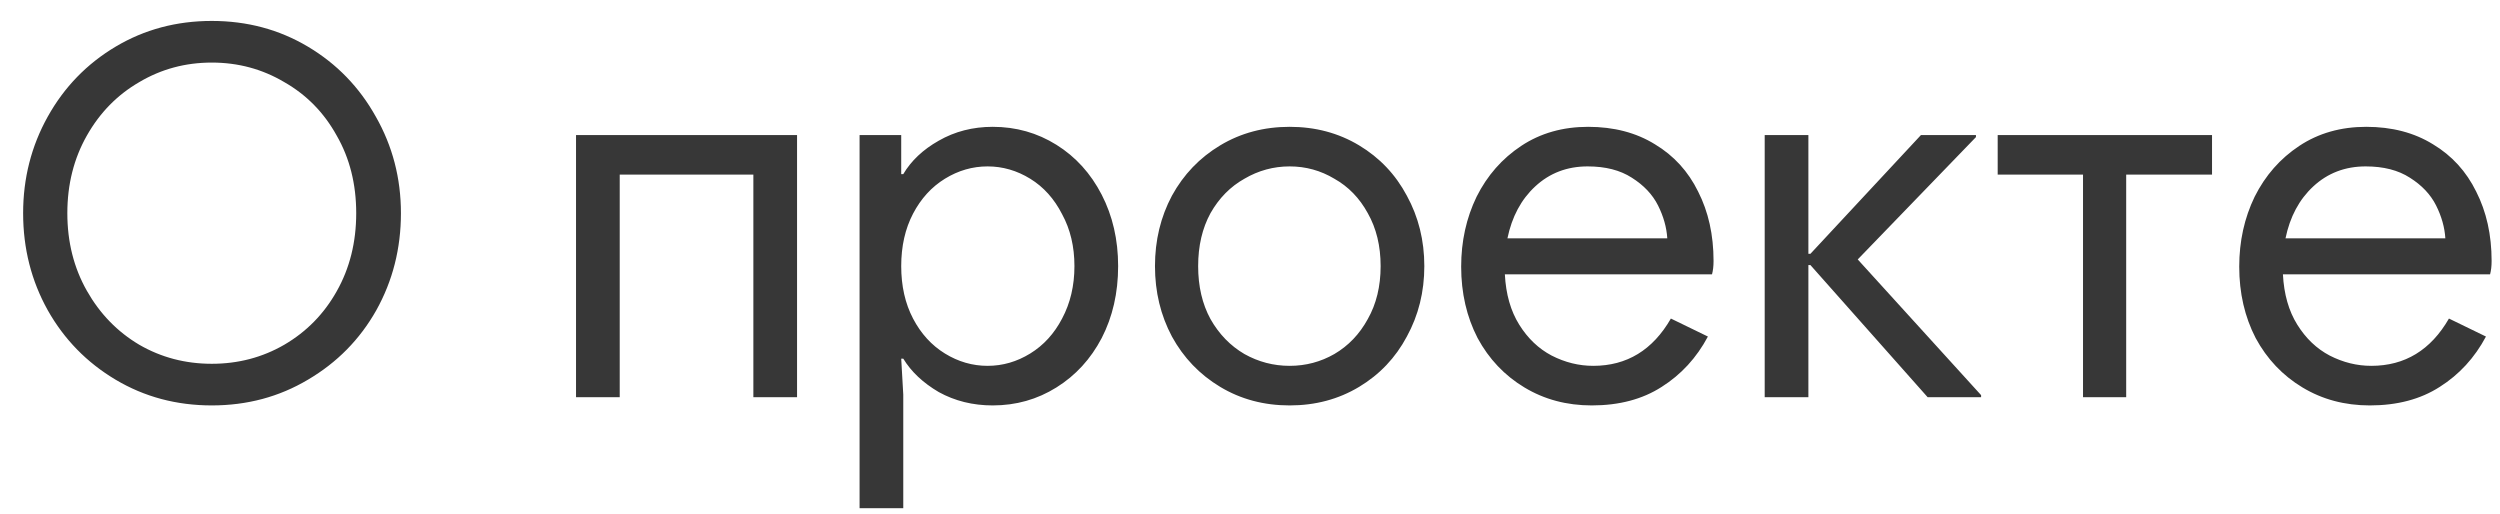 <?xml version="1.0" encoding="UTF-8"?> <svg xmlns="http://www.w3.org/2000/svg" width="107" height="22" viewBox="0 0 107 22" fill="none"> <path d="M9.064 17.352C7.553 17.352 6.182 16.985 4.95 16.252C3.718 15.519 2.75 14.529 2.046 13.282C1.342 12.021 0.99 10.635 0.99 9.124C0.99 7.628 1.342 6.249 2.046 4.988C2.75 3.727 3.718 2.729 4.95 1.996C6.182 1.263 7.553 0.896 9.064 0.896C10.575 0.896 11.946 1.263 13.178 1.996C14.41 2.729 15.378 3.727 16.082 4.988C16.801 6.249 17.16 7.628 17.16 9.124C17.16 10.635 16.808 12.021 16.104 13.282C15.4 14.529 14.425 15.519 13.178 16.252C11.946 16.985 10.575 17.352 9.064 17.352ZM9.064 15.57C10.193 15.57 11.227 15.299 12.166 14.756C13.119 14.199 13.867 13.436 14.41 12.468C14.967 11.485 15.246 10.371 15.246 9.124C15.246 7.877 14.967 6.77 14.41 5.802C13.867 4.819 13.119 4.057 12.166 3.514C11.227 2.957 10.193 2.678 9.064 2.678C7.935 2.678 6.901 2.957 5.962 3.514C5.023 4.057 4.275 4.819 3.718 5.802C3.161 6.785 2.882 7.892 2.882 9.124C2.882 10.356 3.161 11.463 3.718 12.446C4.275 13.429 5.023 14.199 5.962 14.756C6.901 15.299 7.935 15.57 9.064 15.57ZM24.654 5.78H34.114V17H32.244V7.474H26.524V17H24.654V5.78ZM36.79 5.78H38.572V7.452H38.66C38.998 6.88 39.504 6.403 40.178 6.022C40.867 5.626 41.638 5.428 42.488 5.428C43.486 5.428 44.395 5.685 45.216 6.198C46.038 6.711 46.683 7.423 47.152 8.332C47.621 9.241 47.856 10.261 47.856 11.39C47.856 12.534 47.621 13.561 47.152 14.47C46.683 15.365 46.038 16.069 45.216 16.582C44.395 17.095 43.486 17.352 42.488 17.352C41.638 17.352 40.867 17.161 40.178 16.78C39.504 16.384 38.998 15.907 38.66 15.35H38.572L38.66 16.89V21.752H36.79V5.78ZM42.268 15.658C42.913 15.658 43.522 15.482 44.094 15.13C44.666 14.778 45.121 14.279 45.458 13.634C45.81 12.974 45.986 12.226 45.986 11.39C45.986 10.554 45.81 9.813 45.458 9.168C45.121 8.508 44.666 8.002 44.094 7.65C43.522 7.298 42.913 7.122 42.268 7.122C41.623 7.122 41.014 7.298 40.442 7.65C39.87 8.002 39.416 8.501 39.078 9.146C38.741 9.791 38.572 10.539 38.572 11.39C38.572 12.241 38.741 12.989 39.078 13.634C39.416 14.279 39.87 14.778 40.442 15.13C41.014 15.482 41.623 15.658 42.268 15.658ZM55.197 17.352C54.097 17.352 53.107 17.088 52.227 16.56C51.347 16.032 50.657 15.313 50.159 14.404C49.675 13.495 49.433 12.49 49.433 11.39C49.433 10.29 49.675 9.285 50.159 8.376C50.657 7.467 51.347 6.748 52.227 6.22C53.107 5.692 54.097 5.428 55.197 5.428C56.297 5.428 57.287 5.692 58.167 6.22C59.047 6.748 59.729 7.467 60.213 8.376C60.711 9.285 60.961 10.29 60.961 11.39C60.961 12.49 60.711 13.495 60.213 14.404C59.729 15.313 59.047 16.032 58.167 16.56C57.287 17.088 56.297 17.352 55.197 17.352ZM55.197 15.658C55.886 15.658 56.524 15.489 57.111 15.152C57.712 14.8 58.189 14.301 58.541 13.656C58.907 13.011 59.091 12.255 59.091 11.39C59.091 10.525 58.907 9.769 58.541 9.124C58.189 8.479 57.712 7.987 57.111 7.65C56.524 7.298 55.886 7.122 55.197 7.122C54.507 7.122 53.862 7.298 53.261 7.65C52.659 7.987 52.175 8.479 51.809 9.124C51.457 9.769 51.281 10.525 51.281 11.39C51.281 12.255 51.457 13.011 51.809 13.656C52.175 14.301 52.659 14.8 53.261 15.152C53.862 15.489 54.507 15.658 55.197 15.658ZM68.126 17.352C67.055 17.352 66.095 17.095 65.244 16.582C64.393 16.069 63.726 15.365 63.242 14.47C62.773 13.561 62.538 12.541 62.538 11.412C62.538 10.327 62.758 9.329 63.198 8.42C63.653 7.511 64.291 6.785 65.112 6.242C65.933 5.699 66.887 5.428 67.972 5.428C69.072 5.428 70.025 5.677 70.832 6.176C71.639 6.66 72.255 7.335 72.68 8.2C73.12 9.065 73.34 10.055 73.34 11.17C73.34 11.39 73.318 11.581 73.274 11.742H64.408C64.452 12.593 64.657 13.311 65.024 13.898C65.391 14.485 65.853 14.925 66.41 15.218C66.982 15.511 67.576 15.658 68.192 15.658C69.629 15.658 70.737 14.983 71.514 13.634L73.098 14.404C72.614 15.313 71.954 16.032 71.118 16.56C70.297 17.088 69.299 17.352 68.126 17.352ZM71.36 10.202C71.331 9.733 71.199 9.263 70.964 8.794C70.729 8.325 70.355 7.929 69.842 7.606C69.343 7.283 68.713 7.122 67.95 7.122C67.07 7.122 66.322 7.408 65.706 7.98C65.105 8.537 64.709 9.278 64.518 10.202H71.36ZM75.529 5.78H77.399V10.862H77.487L82.217 5.78H84.571V5.868L79.511 11.104L84.791 16.912V17H82.503L77.487 11.346H77.399V17H75.529V5.78ZM89.153 7.474H85.501V5.78H94.675V7.474H91.001V17H89.153V7.474ZM101.427 17.352C100.356 17.352 99.395 17.095 98.545 16.582C97.694 16.069 97.027 15.365 96.543 14.47C96.073 13.561 95.839 12.541 95.839 11.412C95.839 10.327 96.059 9.329 96.499 8.42C96.954 7.511 97.591 6.785 98.413 6.242C99.234 5.699 100.188 5.428 101.273 5.428C102.373 5.428 103.326 5.677 104.133 6.176C104.94 6.66 105.556 7.335 105.981 8.2C106.421 9.065 106.641 10.055 106.641 11.17C106.641 11.39 106.619 11.581 106.575 11.742H97.709C97.753 12.593 97.958 13.311 98.325 13.898C98.692 14.485 99.153 14.925 99.711 15.218C100.283 15.511 100.877 15.658 101.493 15.658C102.93 15.658 104.038 14.983 104.815 13.634L106.399 14.404C105.915 15.313 105.255 16.032 104.419 16.56C103.598 17.088 102.6 17.352 101.427 17.352ZM104.661 10.202C104.632 9.733 104.5 9.263 104.265 8.794C104.03 8.325 103.656 7.929 103.143 7.606C102.644 7.283 102.014 7.122 101.251 7.122C100.371 7.122 99.623 7.408 99.007 7.98C98.406 8.537 98.01 9.278 97.819 10.202H104.661Z" fill="#373737"></path> </svg> 